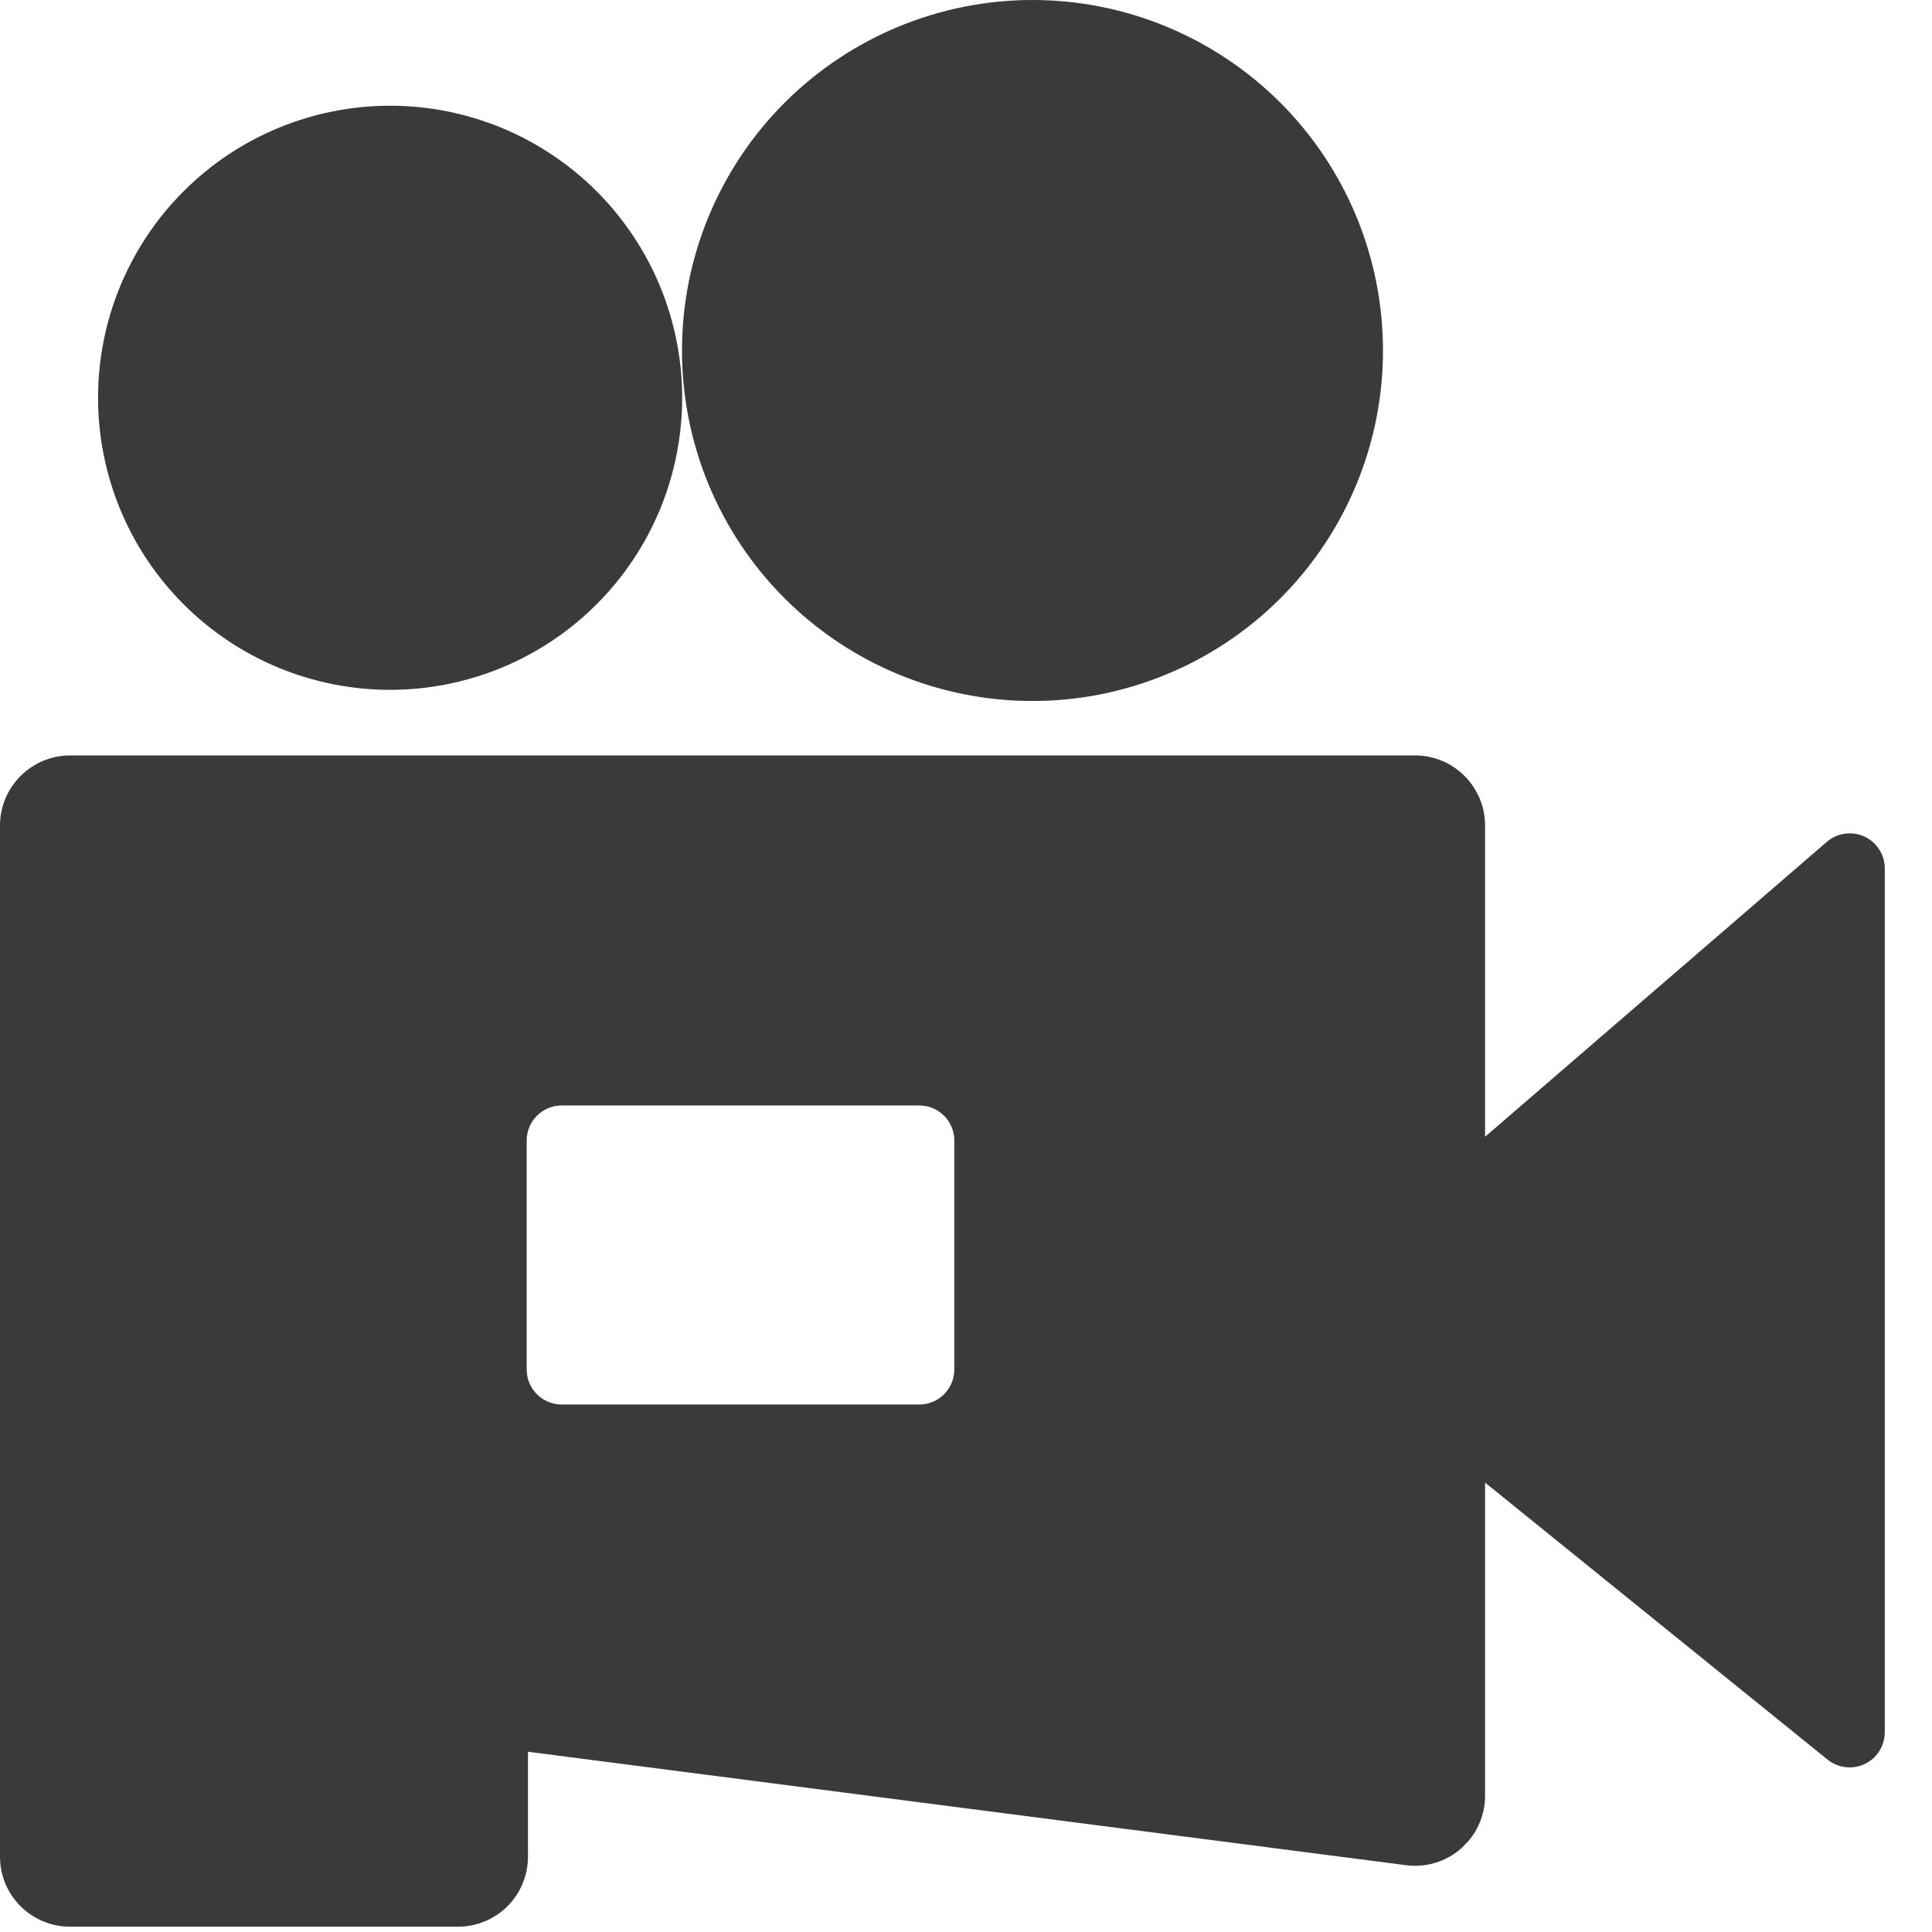 <?xml version="1.0" encoding="utf-8"?>
<svg xmlns="http://www.w3.org/2000/svg" fill="none" height="100%" overflow="visible" preserveAspectRatio="none" style="display: block;" viewBox="0 0 36 36" width="100%">
<g clip-path="url(#clip0_0_104664)" id="pixverse 1">
<path clip-rule="evenodd" d="M26.367 14.076C27.087 14.076 27.672 14.662 27.672 15.382V21.182L34.039 15.688C34.134 15.605 34.25 15.552 34.374 15.535C34.498 15.517 34.624 15.535 34.738 15.587C34.852 15.639 34.949 15.723 35.016 15.828C35.084 15.933 35.12 16.056 35.12 16.181V32.279C35.119 32.402 35.084 32.523 35.019 32.628C34.953 32.732 34.859 32.816 34.747 32.869C34.636 32.922 34.512 32.943 34.389 32.928C34.267 32.914 34.151 32.865 34.054 32.788L27.672 27.626V33.462C27.672 33.773 27.561 34.074 27.358 34.31L27.228 34.442C27.089 34.564 26.925 34.656 26.747 34.71C26.57 34.764 26.383 34.779 26.199 34.755L9.838 32.641V34.596C9.838 34.942 9.701 35.274 9.457 35.519C9.212 35.763 8.881 35.901 8.535 35.901H1.305C0.959 35.901 0.627 35.764 0.383 35.52C0.138 35.275 0 34.944 -3.8147e-05 34.598L-3.8147e-05 15.383C-3.8147e-05 14.663 0.585 14.078 1.305 14.076H26.367ZM17.13 20.599H10.467C10.294 20.599 10.128 20.667 10.006 20.789C9.884 20.911 9.815 21.077 9.814 21.25V25.52C9.814 25.88 10.107 26.171 10.467 26.171H17.13C17.49 26.171 17.781 25.88 17.782 25.52V21.25C17.782 21.077 17.713 20.911 17.591 20.789C17.468 20.667 17.303 20.599 17.13 20.599ZM19.239 0C20.971 0 22.632 0.689 23.857 1.913C25.082 3.138 25.77 4.799 25.77 6.531C25.77 8.264 25.082 9.925 23.857 11.15C22.632 12.374 20.971 13.062 19.239 13.062C17.507 13.062 15.846 12.374 14.621 11.15C13.396 9.925 12.708 8.264 12.708 6.531C12.708 4.799 13.396 3.138 14.621 1.913C15.846 0.689 17.507 0 19.239 0ZM7.269 1.97C7.984 1.97 8.691 2.111 9.352 2.384C10.012 2.658 10.612 3.059 11.117 3.564C11.622 4.069 12.023 4.669 12.297 5.329C12.57 5.99 12.711 6.697 12.711 7.412C12.711 8.127 12.57 8.834 12.297 9.495C12.023 10.155 11.622 10.755 11.117 11.26C10.612 11.765 10.012 12.166 9.352 12.44C8.691 12.713 7.984 12.854 7.269 12.854C5.826 12.854 4.441 12.281 3.421 11.26C2.4 10.239 1.827 8.855 1.827 7.412C1.827 5.969 2.4 4.584 3.421 3.564C4.441 2.543 5.826 1.97 7.269 1.97Z" fill="#3A3A3A" fill-rule="evenodd" id="Vector"/>
</g>
<defs>
<clipPath id="clip0_0_104664">
<rect fill="white" height="36" width="36"/>
</clipPath>
</defs>
</svg>